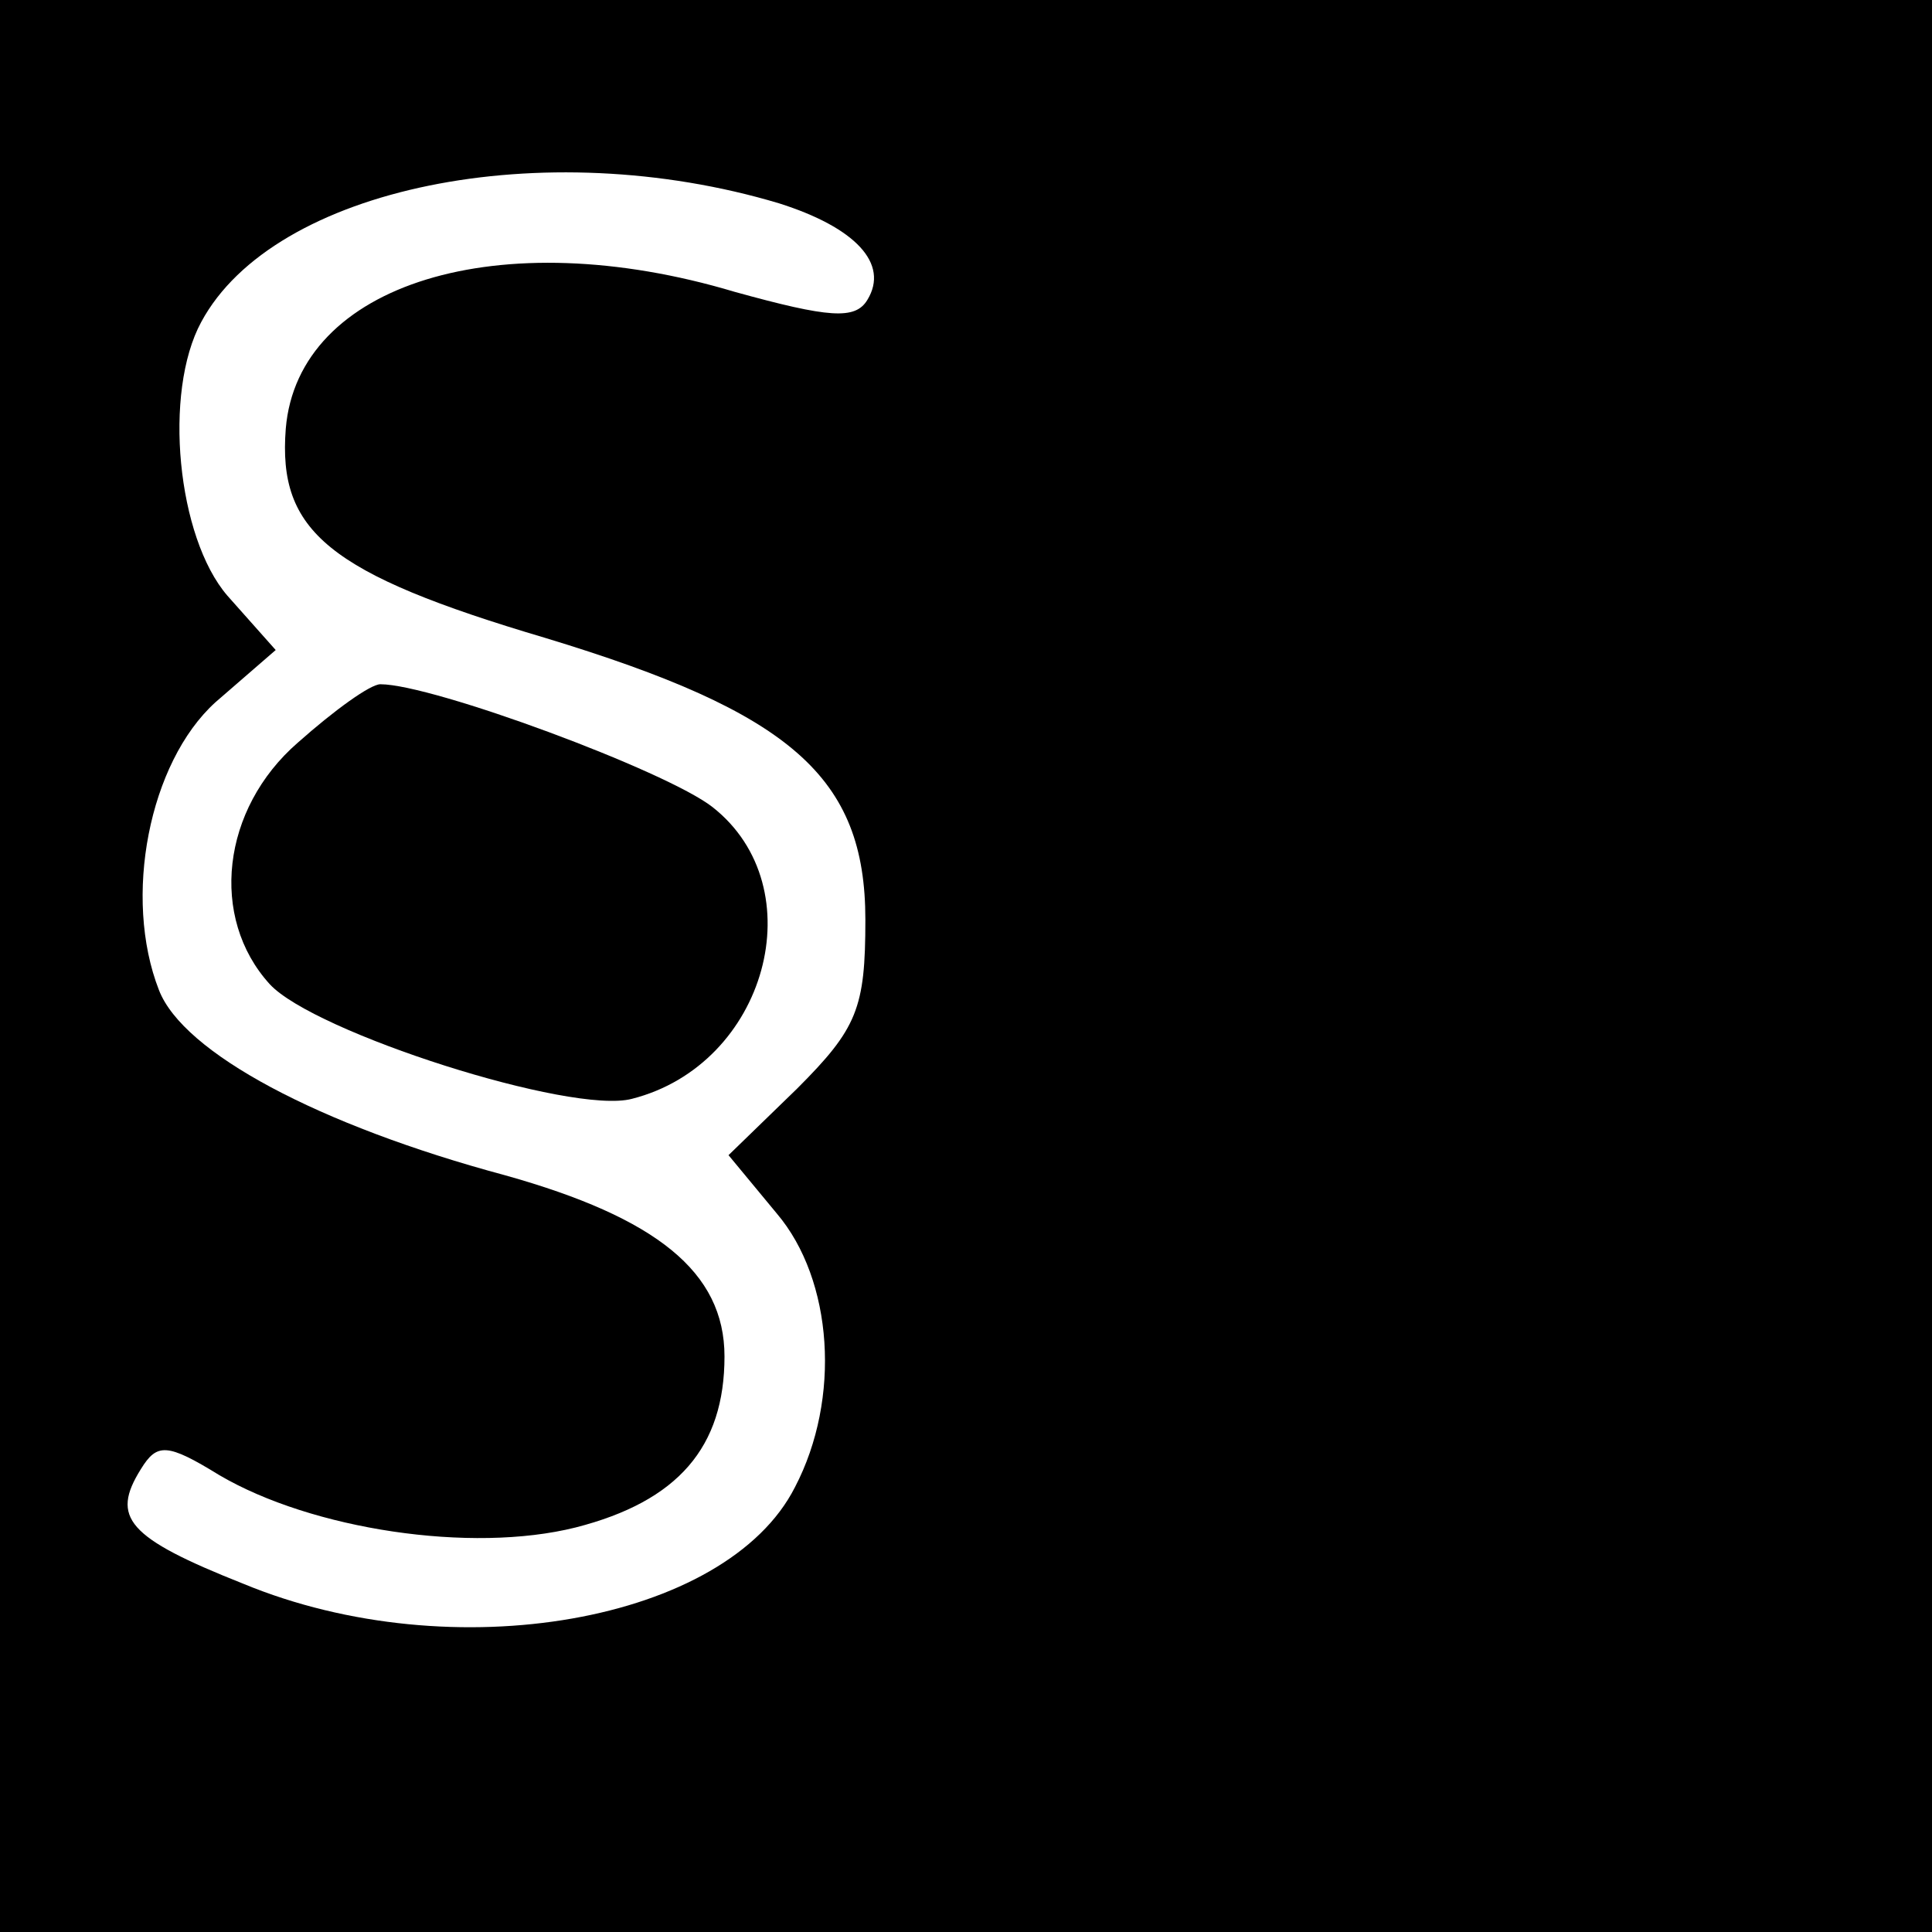 <?xml version="1.0" standalone="no"?>
<!DOCTYPE svg PUBLIC "-//W3C//DTD SVG 20010904//EN"
 "http://www.w3.org/TR/2001/REC-SVG-20010904/DTD/svg10.dtd">
<svg version="1.0" xmlns="http://www.w3.org/2000/svg"
 width="96pt" height="96pt" viewBox="0 0 96 96"
 preserveAspectRatio="xMidYMid meet">
<g transform="translate(0,96) scale(0.1,-0.1)"
fill="#000000" stroke="none">
<path d="M0 480 l0 -480 480 0 480 0 0 480 0 480 -480 0 -480 0 0 -480z m387
379 c38 -12 55 -30 44 -48 -6 -10 -19 -9 -66 4 -117 35 -217 4 -223 -68 -4
-51 21 -72 129 -104 122 -37 159 -69 159 -140 0 -44 -4 -54 -34 -84 l-34 -33
24 -29 c28 -33 32 -92 9 -136 -34 -67 -170 -91 -274 -48 -58 23 -66 33 -51 57
8 13 13 13 39 -3 46 -27 125 -39 177 -26 51 13 74 40 74 85 0 42 -34 69 -109
90 -93 25 -160 61 -172 92 -18 46 -5 113 28 143 l30 26 -24 27 c-25 29 -32
101 -13 136 36 67 170 94 287 59z"/>
<path d="M148 591 c-38 -33 -44 -87 -14 -120 22 -24 150 -65 180 -57 67 17 91
105 40 145 -23 18 -139 61 -165 61 -5 0 -23 -13 -41 -29z"/>
</g>
</svg>
